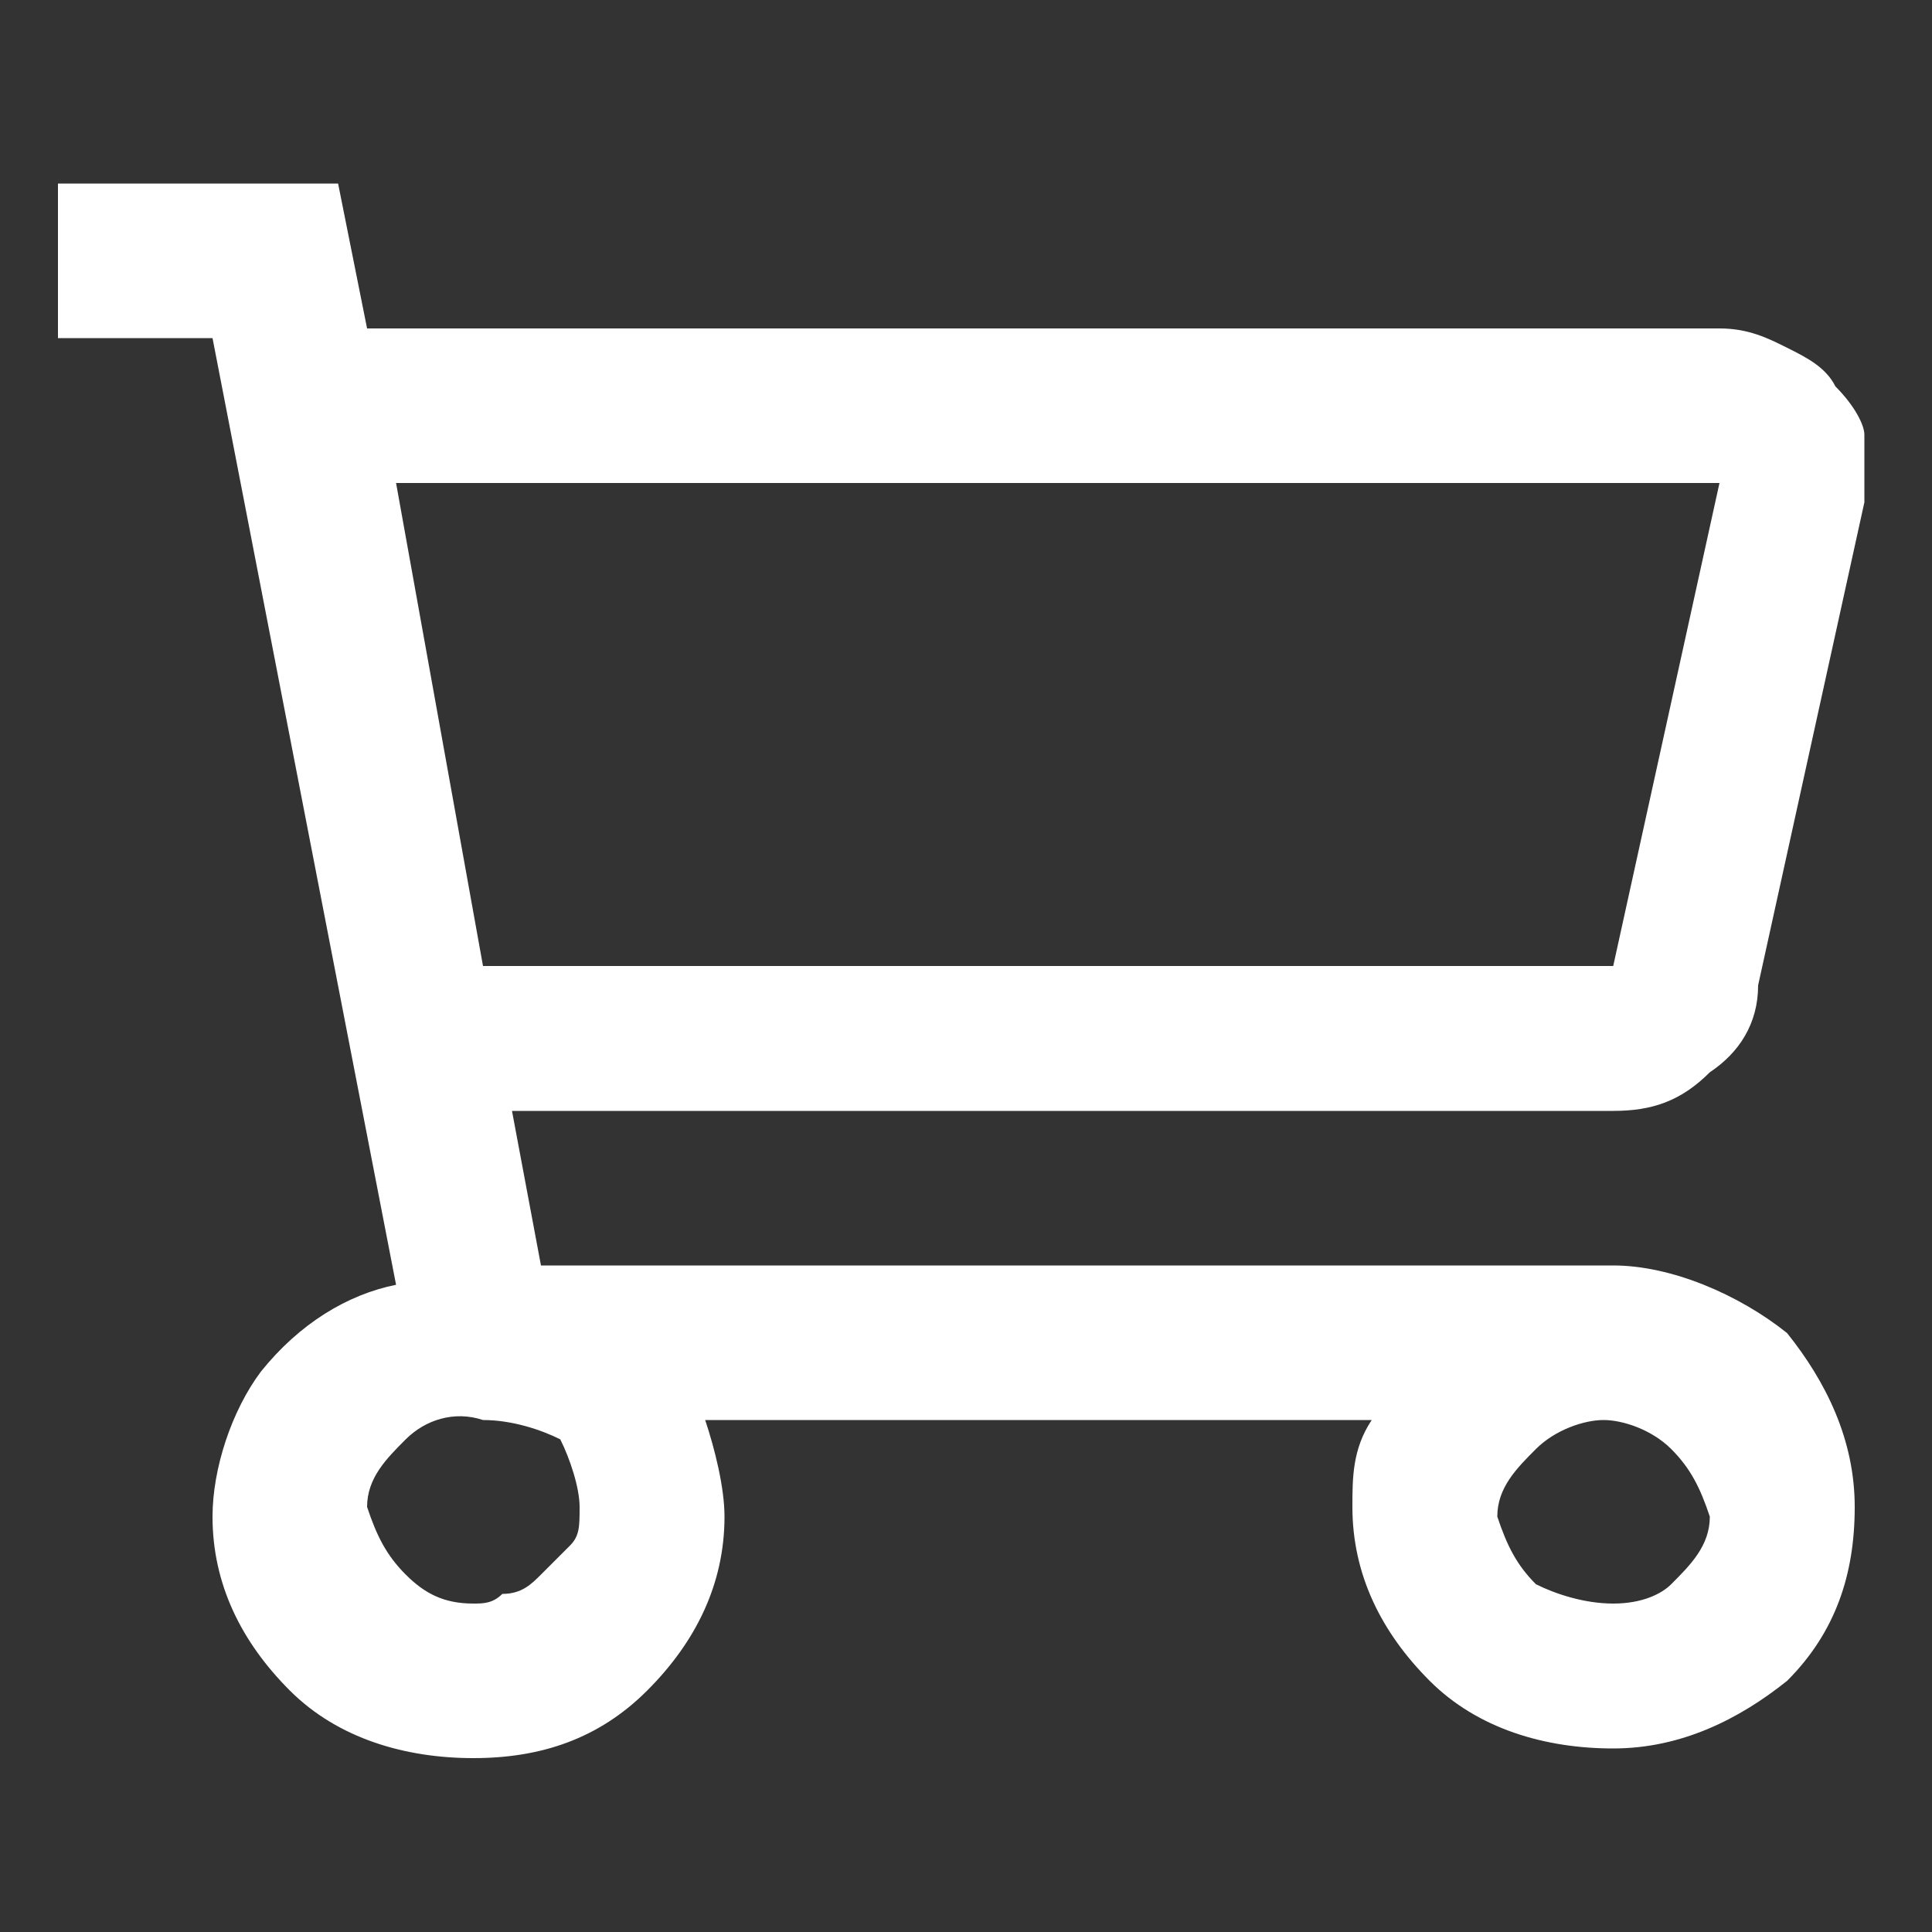 <?xml version="1.0" encoding="utf-8"?>
<!-- Generator: Adobe Illustrator 25.3.1, SVG Export Plug-In . SVG Version: 6.00 Build 0)  -->
<svg version="1.1" id="Layer_1" xmlns="http://www.w3.org/2000/svg" xmlns:xlink="http://www.w3.org/1999/xlink" x="0px" y="0px"
	 viewBox="0 0 20 20" style="enable-background:new 0 0 20 20;" xml:space="preserve">
<rect x="0" y="0" width="20" height="20" fill="#333333" stroke="none"/>
<style type="text/css">
	.st0{fill:#FFFFFF;}
</style>
<path class="st0" d="M16.7,13.1H5.6l-0.3-1.6h11.4c0.4,0,0.7-0.1,1-0.4c0.3-0.2,0.5-0.5,0.5-0.9l1.1-5c0-0.2,0-0.5,0-0.7
	C19.3,4.4,19.2,4.2,19,4c-0.1-0.2-0.3-0.3-0.5-0.4c-0.2-0.1-0.4-0.2-0.7-0.2h-14L3.5,1.9H0.6v1.6h1.6l1.9,9.8
	c-0.5,0.1-1,0.4-1.4,0.9c-0.3,0.4-0.5,1-0.5,1.5c0,0.7,0.3,1.3,0.8,1.8c0.5,0.5,1.2,0.7,1.9,0.7c0.7,0,1.3-0.2,1.8-0.7
	c0.5-0.5,0.8-1.1,0.8-1.8c0-0.3-0.1-0.7-0.2-1h6.9C14,15,14,15.3,14,15.6c0,0.7,0.3,1.3,0.8,1.8c0.5,0.5,1.2,0.7,1.9,0.7
	c0.7,0,1.3-0.3,1.8-0.7c0.5-0.5,0.7-1.1,0.7-1.8c0-0.7-0.3-1.3-0.7-1.8C18,13.4,17.3,13.1,16.7,13.1L16.7,13.1z M17.8,5l-1.1,5H5
	L4.1,5H17.8z M4.9,16.6c-0.3,0-0.5-0.1-0.7-0.3c-0.2-0.2-0.3-0.4-0.4-0.7c0-0.3,0.2-0.5,0.4-0.7c0.2-0.2,0.5-0.3,0.8-0.2
	c0.3,0,0.6,0.1,0.8,0.2C5.9,15.1,6,15.4,6,15.6C6,15.8,6,15.9,5.9,16c-0.1,0.1-0.2,0.2-0.3,0.3c-0.1,0.1-0.2,0.2-0.4,0.2
	C5.1,16.6,5,16.6,4.9,16.6z M16.7,16.6c-0.3,0-0.6-0.1-0.8-0.2c-0.2-0.2-0.3-0.4-0.4-0.7c0-0.3,0.2-0.5,0.4-0.7
	c0.2-0.2,0.5-0.3,0.7-0.3s0.5,0.1,0.7,0.3c0.2,0.2,0.3,0.4,0.4,0.7c0,0.3-0.2,0.5-0.4,0.7C17.2,16.5,17,16.6,16.7,16.6z"/>
</svg>
